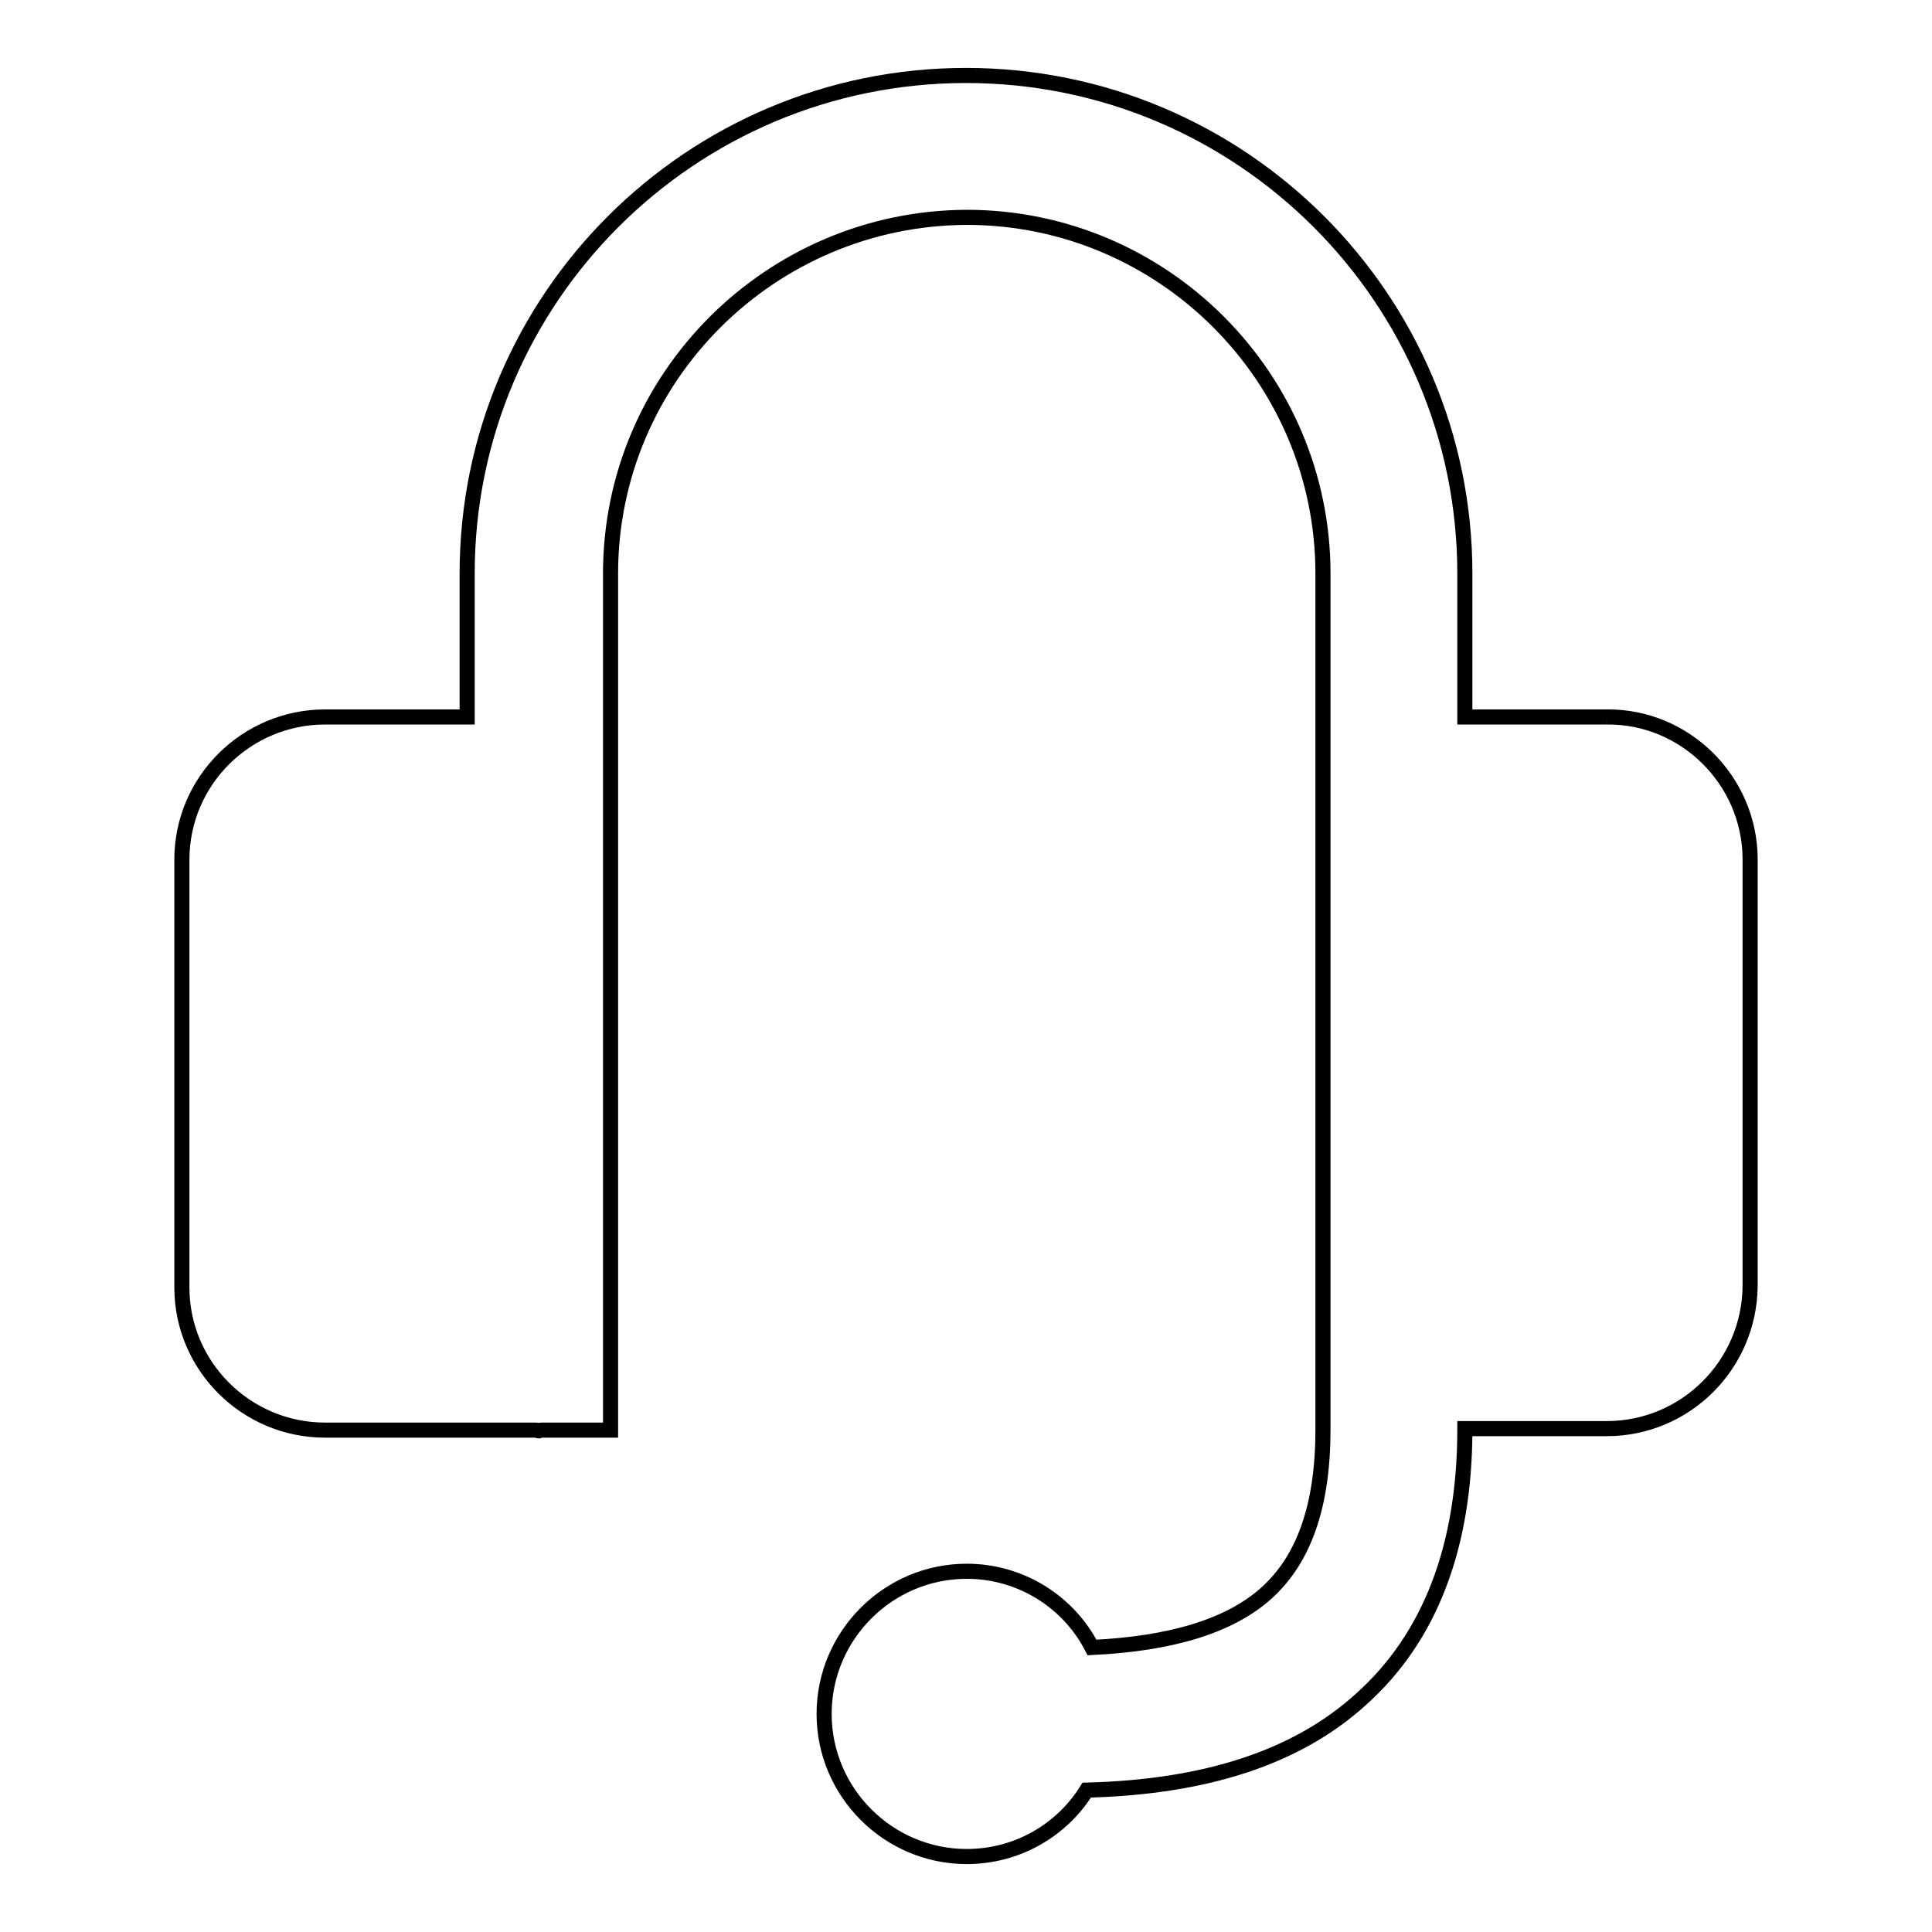 <?xml version="1.0" encoding="utf-8"?>
<!-- Svg Vector Icons : http://www.onlinewebfonts.com/icon -->
<!DOCTYPE svg PUBLIC "-//W3C//DTD SVG 1.1//EN" "http://www.w3.org/Graphics/SVG/1.1/DTD/svg11.dtd">
<svg version="1.1" xmlns="http://www.w3.org/2000/svg" xmlns:xlink="http://www.w3.org/1999/xlink" x="0px" y="0px" viewBox="0 0 256 256" enable-background="new 0 0 256 256" xml:space="preserve">
<g> <path stroke-width="2" fill-opacity="0" stroke="#000000"  d="M212.9,95h-18.8V76c0-36.4-29.6-66-66.1-66S61.9,39.6,61.9,76V95H43.1c-10.5,0-19,8.5-19,18.9v56.7 c0,10.4,8.5,18.9,19,18.9h28c0.1,0,0.2,0.1,0.3,0.1s0.2-0.1,0.3-0.1h9.2V76c0-26,21.2-47.1,47.2-47.2c26,0,47.2,21.2,47.2,47.2 v113.4c0,10.1-2.5,17.2-7.5,21.7c-4.9,4.4-12.7,6.7-23.1,7.2c-3.2-6.2-9.6-10.1-16.6-10.1c-10.4,0-18.9,8.5-18.9,18.9 c0,10.4,8.5,18.9,18.9,18.9c6.7,0,12.6-3.5,15.9-8.8c15.7-0.4,27.8-4.3,36.3-12c9.2-8.2,13.8-20.3,13.8-35.8v-0.1h18.8 c10.4,0,18.9-8.4,19-18.9v-56.7C231.8,103.4,223.3,94.9,212.9,95"/></g>
</svg>
